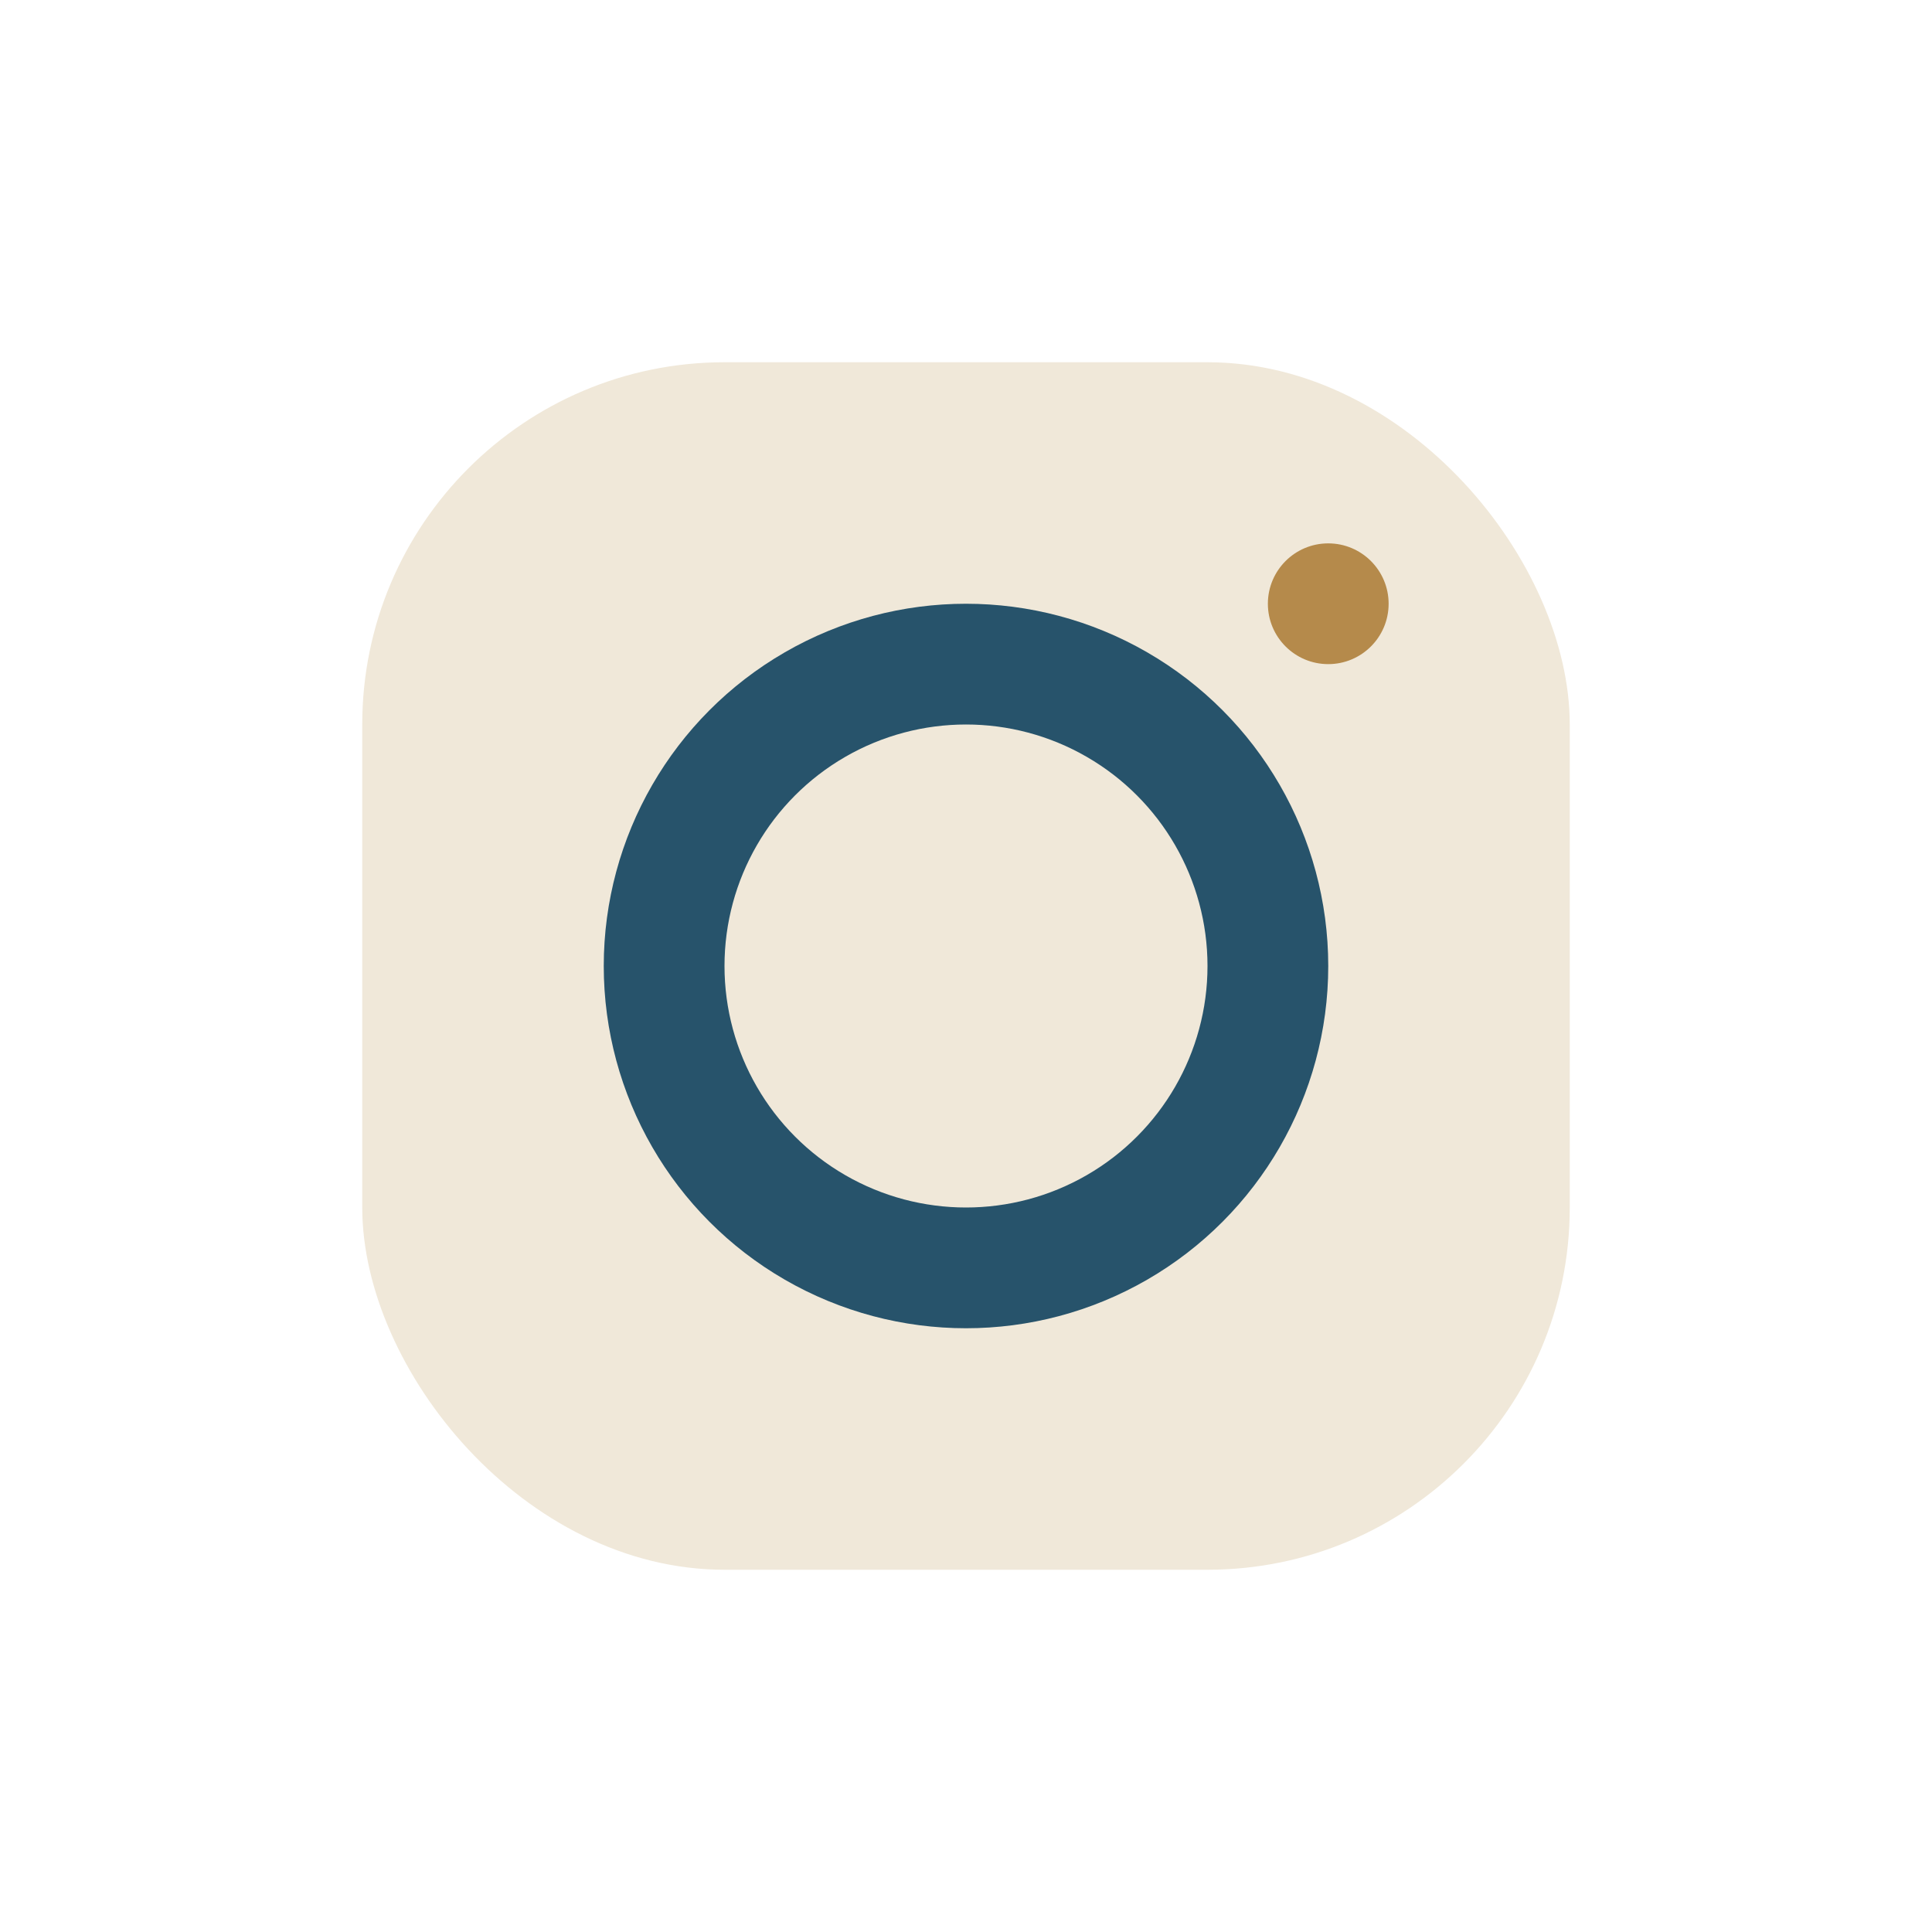 <?xml version="1.0" encoding="UTF-8"?>
<svg xmlns="http://www.w3.org/2000/svg" width="32" height="32" viewBox="0 0 32 32"><rect x="6" y="6" width="20" height="20" rx="6" fill="#F0E8D9"/><circle cx="16" cy="16" r="5" fill="none" stroke="#27536B" stroke-width="2"/><circle cx="22" cy="10" r="1" fill="#B58A4B"/></svg>
